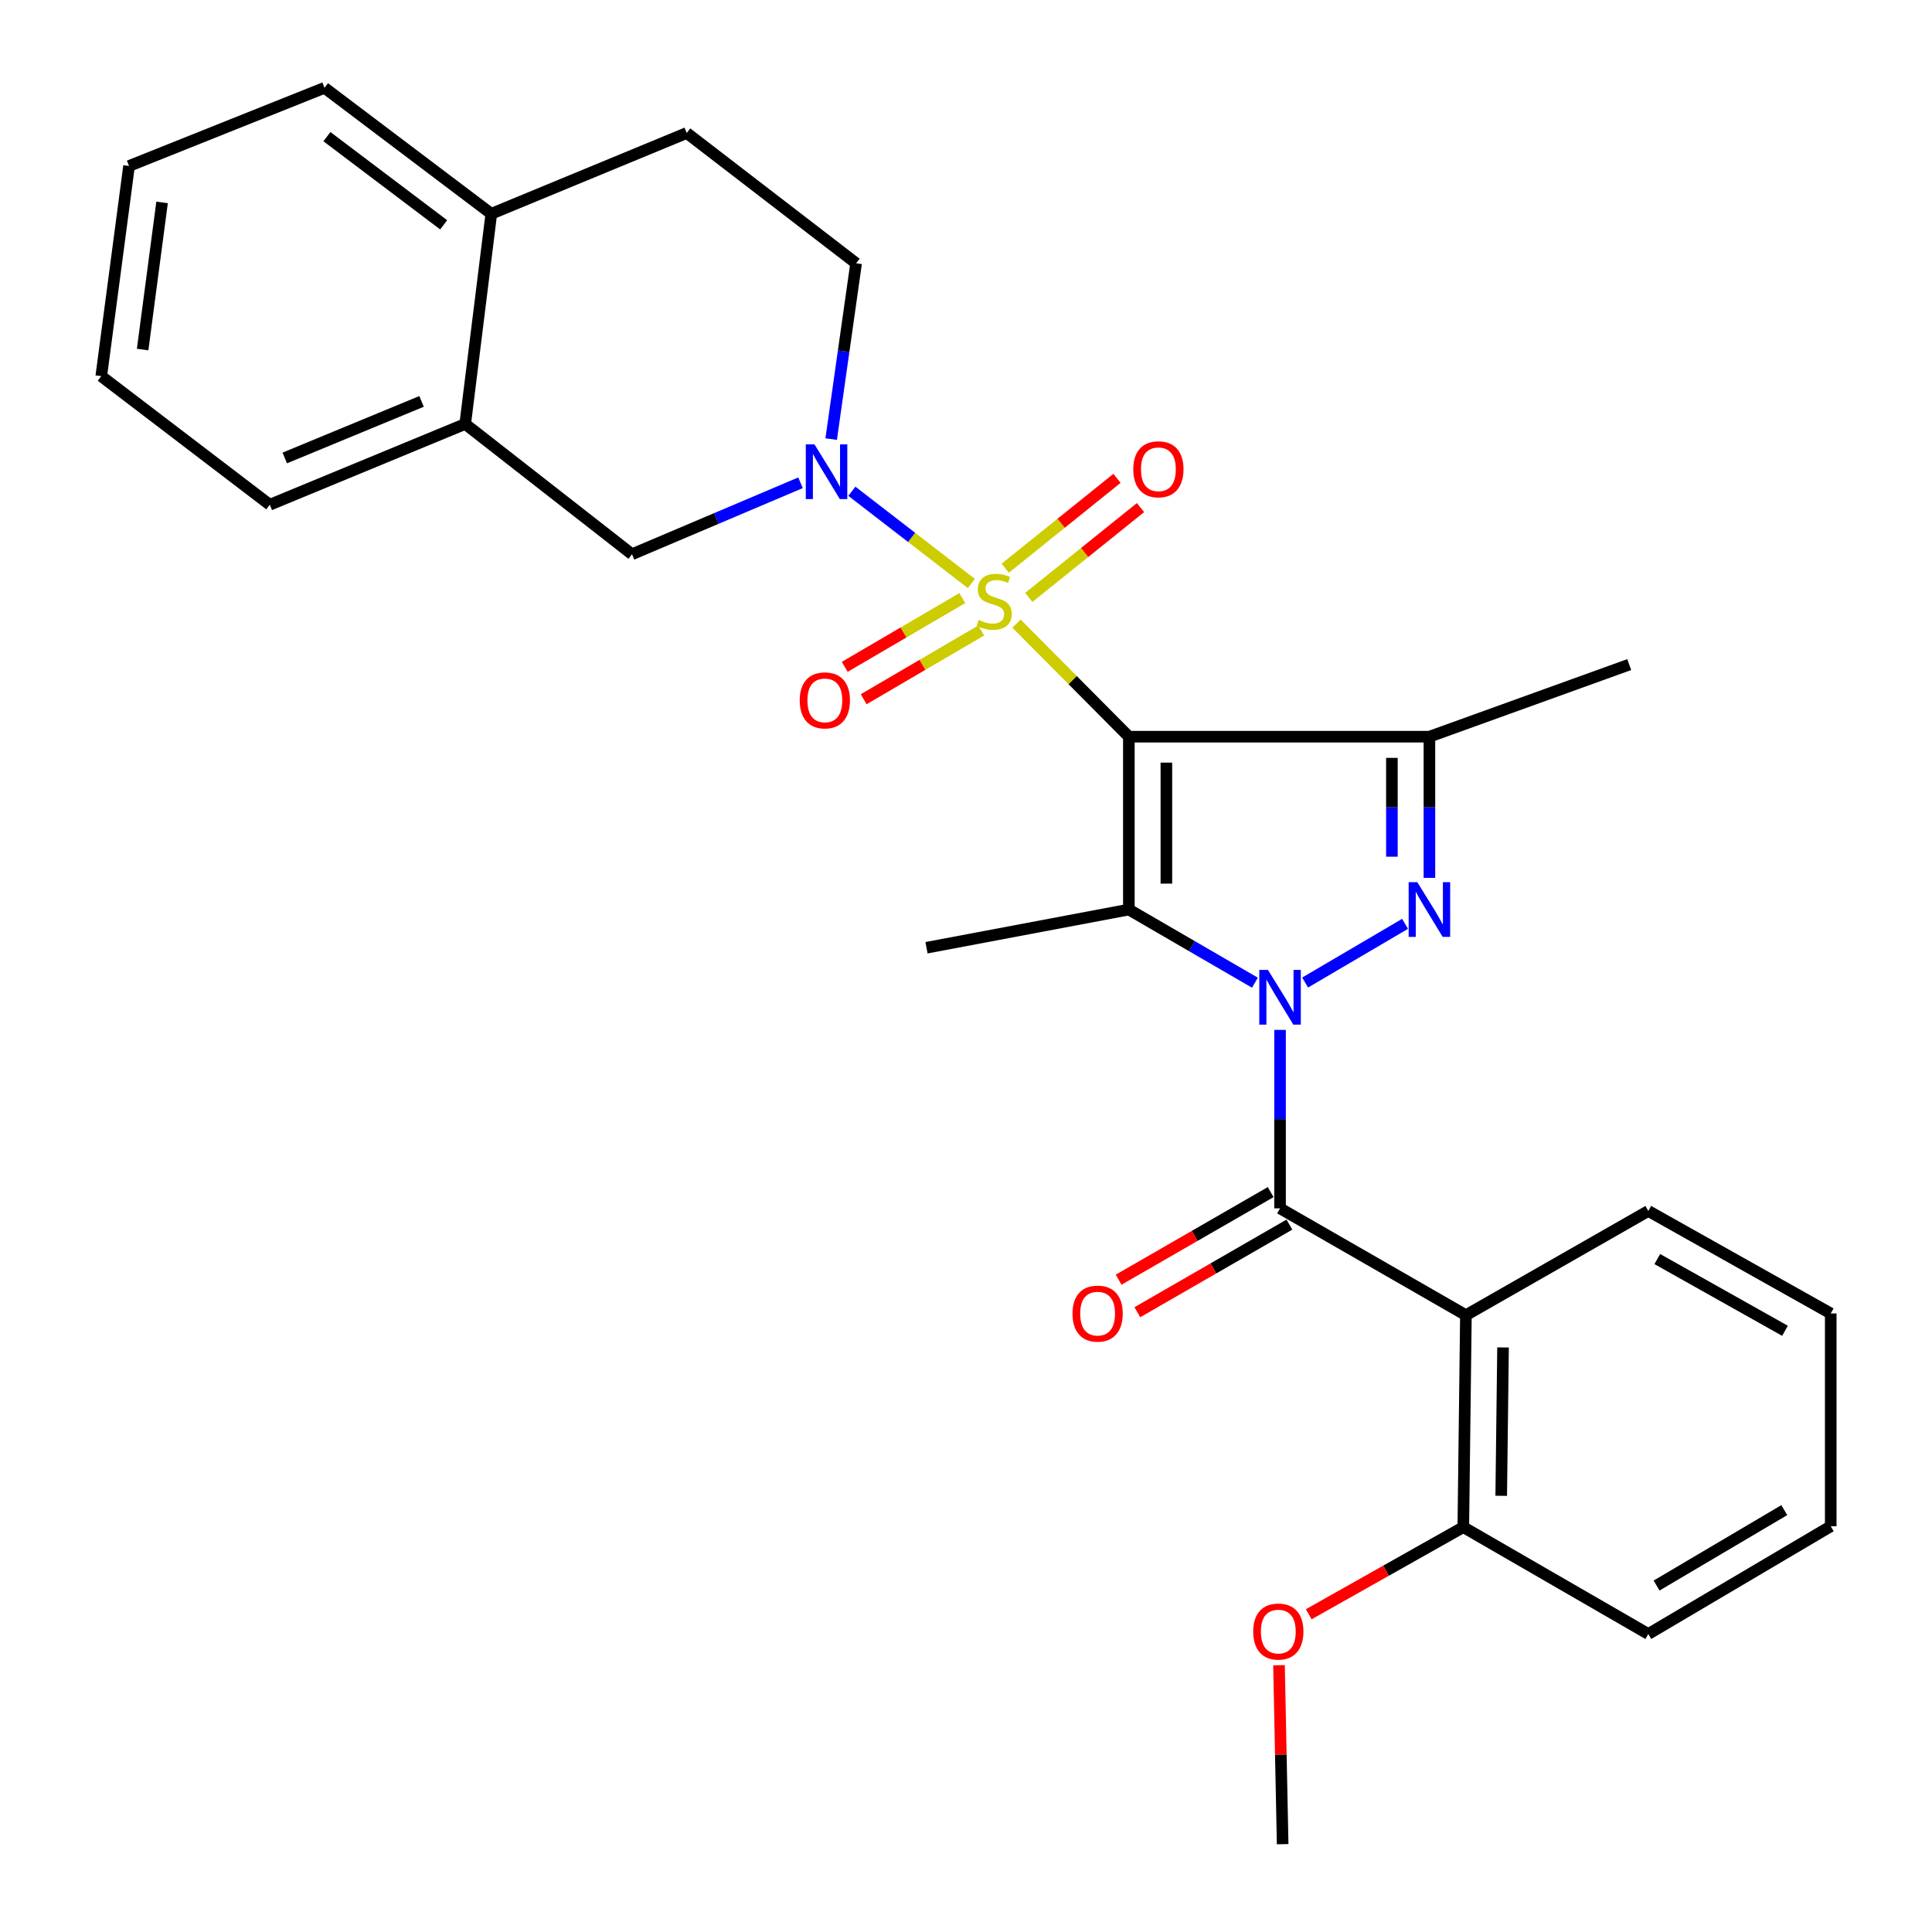 <?xml version='1.0' encoding='iso-8859-1'?>
<svg version='1.1' baseProfile='full'
              xmlns='http://www.w3.org/2000/svg'
                      xmlns:rdkit='http://www.rdkit.org/xml'
                      xmlns:xlink='http://www.w3.org/1999/xlink'
                  xml:space='preserve'
width='1000px' height='1000px' viewBox='0 0 1000 1000'>
<!-- END OF HEADER -->
<rect style='opacity:1.0;fill:#FFFFFF;stroke:none' width='1000' height='1000' x='0' y='0'> </rect>
<path class='bond-0' d='M 526.15,322.785 L 555.223,352.047' style='fill:none;fill-rule:evenodd;stroke:#CCCC00;stroke-width:6px;stroke-linecap:butt;stroke-linejoin:miter;stroke-opacity:1' />
<path class='bond-0' d='M 555.223,352.047 L 584.295,381.309' style='fill:none;fill-rule:evenodd;stroke:#000000;stroke-width:6px;stroke-linecap:butt;stroke-linejoin:miter;stroke-opacity:1' />
<path class='bond-6' d='M 502.777,302.031 L 471.853,278.155' style='fill:none;fill-rule:evenodd;stroke:#CCCC00;stroke-width:6px;stroke-linecap:butt;stroke-linejoin:miter;stroke-opacity:1' />
<path class='bond-6' d='M 471.853,278.155 L 440.928,254.278' style='fill:none;fill-rule:evenodd;stroke:#0000FF;stroke-width:6px;stroke-linecap:butt;stroke-linejoin:miter;stroke-opacity:1' />
<path class='bond-9' d='M 498.077,309.572 L 467.656,327.363' style='fill:none;fill-rule:evenodd;stroke:#CCCC00;stroke-width:6px;stroke-linecap:butt;stroke-linejoin:miter;stroke-opacity:1' />
<path class='bond-9' d='M 467.656,327.363 L 437.236,345.155' style='fill:none;fill-rule:evenodd;stroke:#FF0000;stroke-width:6px;stroke-linecap:butt;stroke-linejoin:miter;stroke-opacity:1' />
<path class='bond-9' d='M 507.881,326.335 L 477.461,344.127' style='fill:none;fill-rule:evenodd;stroke:#CCCC00;stroke-width:6px;stroke-linecap:butt;stroke-linejoin:miter;stroke-opacity:1' />
<path class='bond-9' d='M 477.461,344.127 L 447.041,361.919' style='fill:none;fill-rule:evenodd;stroke:#FF0000;stroke-width:6px;stroke-linecap:butt;stroke-linejoin:miter;stroke-opacity:1' />
<path class='bond-10' d='M 532.489,309.232 L 561.405,285.98' style='fill:none;fill-rule:evenodd;stroke:#CCCC00;stroke-width:6px;stroke-linecap:butt;stroke-linejoin:miter;stroke-opacity:1' />
<path class='bond-10' d='M 561.405,285.98 L 590.321,262.728' style='fill:none;fill-rule:evenodd;stroke:#FF0000;stroke-width:6px;stroke-linecap:butt;stroke-linejoin:miter;stroke-opacity:1' />
<path class='bond-10' d='M 520.319,294.097 L 549.235,270.846' style='fill:none;fill-rule:evenodd;stroke:#CCCC00;stroke-width:6px;stroke-linecap:butt;stroke-linejoin:miter;stroke-opacity:1' />
<path class='bond-10' d='M 549.235,270.846 L 578.151,247.594' style='fill:none;fill-rule:evenodd;stroke:#FF0000;stroke-width:6px;stroke-linecap:butt;stroke-linejoin:miter;stroke-opacity:1' />
<path class='bond-2' d='M 584.295,381.309 L 584.295,470.783' style='fill:none;fill-rule:evenodd;stroke:#000000;stroke-width:6px;stroke-linecap:butt;stroke-linejoin:miter;stroke-opacity:1' />
<path class='bond-2' d='M 603.716,394.73 L 603.716,457.362' style='fill:none;fill-rule:evenodd;stroke:#000000;stroke-width:6px;stroke-linecap:butt;stroke-linejoin:miter;stroke-opacity:1' />
<path class='bond-4' d='M 584.295,381.309 L 739.864,381.309' style='fill:none;fill-rule:evenodd;stroke:#000000;stroke-width:6px;stroke-linecap:butt;stroke-linejoin:miter;stroke-opacity:1' />
<path class='bond-1' d='M 649.547,508.64 L 616.921,489.712' style='fill:none;fill-rule:evenodd;stroke:#0000FF;stroke-width:6px;stroke-linecap:butt;stroke-linejoin:miter;stroke-opacity:1' />
<path class='bond-1' d='M 616.921,489.712 L 584.295,470.783' style='fill:none;fill-rule:evenodd;stroke:#000000;stroke-width:6px;stroke-linecap:butt;stroke-linejoin:miter;stroke-opacity:1' />
<path class='bond-5' d='M 662.549,533.075 L 662.549,579.26' style='fill:none;fill-rule:evenodd;stroke:#0000FF;stroke-width:6px;stroke-linecap:butt;stroke-linejoin:miter;stroke-opacity:1' />
<path class='bond-5' d='M 662.549,579.26 L 662.549,625.445' style='fill:none;fill-rule:evenodd;stroke:#000000;stroke-width:6px;stroke-linecap:butt;stroke-linejoin:miter;stroke-opacity:1' />
<path class='bond-29' d='M 675.53,508.561 L 727.258,478.185' style='fill:none;fill-rule:evenodd;stroke:#0000FF;stroke-width:6px;stroke-linecap:butt;stroke-linejoin:miter;stroke-opacity:1' />
<path class='bond-17' d='M 584.295,470.783 L 479.555,490.549' style='fill:none;fill-rule:evenodd;stroke:#000000;stroke-width:6px;stroke-linecap:butt;stroke-linejoin:miter;stroke-opacity:1' />
<path class='bond-3' d='M 739.864,454.386 L 739.864,417.848' style='fill:none;fill-rule:evenodd;stroke:#0000FF;stroke-width:6px;stroke-linecap:butt;stroke-linejoin:miter;stroke-opacity:1' />
<path class='bond-3' d='M 739.864,417.848 L 739.864,381.309' style='fill:none;fill-rule:evenodd;stroke:#000000;stroke-width:6px;stroke-linecap:butt;stroke-linejoin:miter;stroke-opacity:1' />
<path class='bond-3' d='M 720.443,443.425 L 720.443,417.848' style='fill:none;fill-rule:evenodd;stroke:#0000FF;stroke-width:6px;stroke-linecap:butt;stroke-linejoin:miter;stroke-opacity:1' />
<path class='bond-3' d='M 720.443,417.848 L 720.443,392.271' style='fill:none;fill-rule:evenodd;stroke:#000000;stroke-width:6px;stroke-linecap:butt;stroke-linejoin:miter;stroke-opacity:1' />
<path class='bond-18' d='M 739.864,381.309 L 843.288,343.989' style='fill:none;fill-rule:evenodd;stroke:#000000;stroke-width:6px;stroke-linecap:butt;stroke-linejoin:miter;stroke-opacity:1' />
<path class='bond-7' d='M 662.549,625.445 L 758.755,680.739' style='fill:none;fill-rule:evenodd;stroke:#000000;stroke-width:6px;stroke-linecap:butt;stroke-linejoin:miter;stroke-opacity:1' />
<path class='bond-13' d='M 657.702,617.031 L 618.351,639.701' style='fill:none;fill-rule:evenodd;stroke:#000000;stroke-width:6px;stroke-linecap:butt;stroke-linejoin:miter;stroke-opacity:1' />
<path class='bond-13' d='M 618.351,639.701 L 579,662.371' style='fill:none;fill-rule:evenodd;stroke:#FF0000;stroke-width:6px;stroke-linecap:butt;stroke-linejoin:miter;stroke-opacity:1' />
<path class='bond-13' d='M 667.396,633.859 L 628.045,656.529' style='fill:none;fill-rule:evenodd;stroke:#000000;stroke-width:6px;stroke-linecap:butt;stroke-linejoin:miter;stroke-opacity:1' />
<path class='bond-13' d='M 628.045,656.529 L 588.694,679.199' style='fill:none;fill-rule:evenodd;stroke:#FF0000;stroke-width:6px;stroke-linecap:butt;stroke-linejoin:miter;stroke-opacity:1' />
<path class='bond-8' d='M 414.346,249.875 L 370.736,268.379' style='fill:none;fill-rule:evenodd;stroke:#0000FF;stroke-width:6px;stroke-linecap:butt;stroke-linejoin:miter;stroke-opacity:1' />
<path class='bond-8' d='M 370.736,268.379 L 327.126,286.883' style='fill:none;fill-rule:evenodd;stroke:#000000;stroke-width:6px;stroke-linecap:butt;stroke-linejoin:miter;stroke-opacity:1' />
<path class='bond-12' d='M 430.215,227.274 L 436.667,181.776' style='fill:none;fill-rule:evenodd;stroke:#0000FF;stroke-width:6px;stroke-linecap:butt;stroke-linejoin:miter;stroke-opacity:1' />
<path class='bond-12' d='M 436.667,181.776 L 443.12,136.277' style='fill:none;fill-rule:evenodd;stroke:#000000;stroke-width:6px;stroke-linecap:butt;stroke-linejoin:miter;stroke-opacity:1' />
<path class='bond-14' d='M 758.755,680.739 L 757.407,790.443' style='fill:none;fill-rule:evenodd;stroke:#000000;stroke-width:6px;stroke-linecap:butt;stroke-linejoin:miter;stroke-opacity:1' />
<path class='bond-14' d='M 777.972,697.434 L 777.028,774.226' style='fill:none;fill-rule:evenodd;stroke:#000000;stroke-width:6px;stroke-linecap:butt;stroke-linejoin:miter;stroke-opacity:1' />
<path class='bond-19' d='M 758.755,680.739 L 853.16,626.794' style='fill:none;fill-rule:evenodd;stroke:#000000;stroke-width:6px;stroke-linecap:butt;stroke-linejoin:miter;stroke-opacity:1' />
<path class='bond-11' d='M 327.126,286.883 L 240.791,219.44' style='fill:none;fill-rule:evenodd;stroke:#000000;stroke-width:6px;stroke-linecap:butt;stroke-linejoin:miter;stroke-opacity:1' />
<path class='bond-21' d='M 240.791,219.44 L 139.644,261.258' style='fill:none;fill-rule:evenodd;stroke:#000000;stroke-width:6px;stroke-linecap:butt;stroke-linejoin:miter;stroke-opacity:1' />
<path class='bond-21' d='M 218.199,207.766 L 147.396,237.039' style='fill:none;fill-rule:evenodd;stroke:#000000;stroke-width:6px;stroke-linecap:butt;stroke-linejoin:miter;stroke-opacity:1' />
<path class='bond-30' d='M 240.791,219.44 L 254.299,110.653' style='fill:none;fill-rule:evenodd;stroke:#000000;stroke-width:6px;stroke-linecap:butt;stroke-linejoin:miter;stroke-opacity:1' />
<path class='bond-16' d='M 443.12,136.277 L 355.458,68.835' style='fill:none;fill-rule:evenodd;stroke:#000000;stroke-width:6px;stroke-linecap:butt;stroke-linejoin:miter;stroke-opacity:1' />
<path class='bond-20' d='M 757.407,790.443 L 717.404,812.989' style='fill:none;fill-rule:evenodd;stroke:#000000;stroke-width:6px;stroke-linecap:butt;stroke-linejoin:miter;stroke-opacity:1' />
<path class='bond-20' d='M 717.404,812.989 L 677.401,835.535' style='fill:none;fill-rule:evenodd;stroke:#FF0000;stroke-width:6px;stroke-linecap:butt;stroke-linejoin:miter;stroke-opacity:1' />
<path class='bond-22' d='M 757.407,790.443 L 853.16,845.759' style='fill:none;fill-rule:evenodd;stroke:#000000;stroke-width:6px;stroke-linecap:butt;stroke-linejoin:miter;stroke-opacity:1' />
<path class='bond-15' d='M 254.299,110.653 L 355.458,68.835' style='fill:none;fill-rule:evenodd;stroke:#000000;stroke-width:6px;stroke-linecap:butt;stroke-linejoin:miter;stroke-opacity:1' />
<path class='bond-23' d='M 254.299,110.653 L 167.965,45.455' style='fill:none;fill-rule:evenodd;stroke:#000000;stroke-width:6px;stroke-linecap:butt;stroke-linejoin:miter;stroke-opacity:1' />
<path class='bond-23' d='M 229.646,116.371 L 169.212,70.732' style='fill:none;fill-rule:evenodd;stroke:#000000;stroke-width:6px;stroke-linecap:butt;stroke-linejoin:miter;stroke-opacity:1' />
<path class='bond-25' d='M 853.16,626.794 L 947.586,679.844' style='fill:none;fill-rule:evenodd;stroke:#000000;stroke-width:6px;stroke-linecap:butt;stroke-linejoin:miter;stroke-opacity:1' />
<path class='bond-25' d='M 857.812,651.683 L 923.91,688.818' style='fill:none;fill-rule:evenodd;stroke:#000000;stroke-width:6px;stroke-linecap:butt;stroke-linejoin:miter;stroke-opacity:1' />
<path class='bond-24' d='M 662.01,861.924 L 662.954,908.235' style='fill:none;fill-rule:evenodd;stroke:#FF0000;stroke-width:6px;stroke-linecap:butt;stroke-linejoin:miter;stroke-opacity:1' />
<path class='bond-24' d='M 662.954,908.235 L 663.897,954.545' style='fill:none;fill-rule:evenodd;stroke:#000000;stroke-width:6px;stroke-linecap:butt;stroke-linejoin:miter;stroke-opacity:1' />
<path class='bond-26' d='M 139.644,261.258 L 52.413,194.711' style='fill:none;fill-rule:evenodd;stroke:#000000;stroke-width:6px;stroke-linecap:butt;stroke-linejoin:miter;stroke-opacity:1' />
<path class='bond-32' d='M 853.16,845.759 L 947.586,789.99' style='fill:none;fill-rule:evenodd;stroke:#000000;stroke-width:6px;stroke-linecap:butt;stroke-linejoin:miter;stroke-opacity:1' />
<path class='bond-32' d='M 857.448,820.672 L 923.547,781.633' style='fill:none;fill-rule:evenodd;stroke:#000000;stroke-width:6px;stroke-linecap:butt;stroke-linejoin:miter;stroke-opacity:1' />
<path class='bond-27' d='M 167.965,45.455 L 66.795,85.903' style='fill:none;fill-rule:evenodd;stroke:#000000;stroke-width:6px;stroke-linecap:butt;stroke-linejoin:miter;stroke-opacity:1' />
<path class='bond-28' d='M 947.586,679.844 L 947.586,789.99' style='fill:none;fill-rule:evenodd;stroke:#000000;stroke-width:6px;stroke-linecap:butt;stroke-linejoin:miter;stroke-opacity:1' />
<path class='bond-31' d='M 52.413,194.711 L 66.795,85.903' style='fill:none;fill-rule:evenodd;stroke:#000000;stroke-width:6px;stroke-linecap:butt;stroke-linejoin:miter;stroke-opacity:1' />
<path class='bond-31' d='M 73.824,180.935 L 83.891,104.769' style='fill:none;fill-rule:evenodd;stroke:#000000;stroke-width:6px;stroke-linecap:butt;stroke-linejoin:miter;stroke-opacity:1' />
<path  class='atom-0' d='M 506.598 320.878
Q 506.918 320.998, 508.238 321.558
Q 509.558 322.118, 510.998 322.478
Q 512.478 322.798, 513.918 322.798
Q 516.598 322.798, 518.158 321.518
Q 519.718 320.198, 519.718 317.918
Q 519.718 316.358, 518.918 315.398
Q 518.158 314.438, 516.958 313.918
Q 515.758 313.398, 513.758 312.798
Q 511.238 312.038, 509.718 311.318
Q 508.238 310.598, 507.158 309.078
Q 506.118 307.558, 506.118 304.998
Q 506.118 301.438, 508.518 299.238
Q 510.958 297.038, 515.758 297.038
Q 519.038 297.038, 522.758 298.598
L 521.838 301.678
Q 518.438 300.278, 515.878 300.278
Q 513.118 300.278, 511.598 301.438
Q 510.078 302.558, 510.118 304.518
Q 510.118 306.038, 510.878 306.958
Q 511.678 307.878, 512.798 308.398
Q 513.958 308.918, 515.878 309.518
Q 518.438 310.318, 519.958 311.118
Q 521.478 311.918, 522.558 313.558
Q 523.678 315.158, 523.678 317.918
Q 523.678 321.838, 521.038 323.958
Q 518.438 326.038, 514.078 326.038
Q 511.558 326.038, 509.638 325.478
Q 507.758 324.958, 505.518 324.038
L 506.598 320.878
' fill='#CCCC00'/>
<path  class='atom-2' d='M 656.289 502.024
L 665.569 517.024
Q 666.489 518.504, 667.969 521.184
Q 669.449 523.864, 669.529 524.024
L 669.529 502.024
L 673.289 502.024
L 673.289 530.344
L 669.409 530.344
L 659.449 513.944
Q 658.289 512.024, 657.049 509.824
Q 655.849 507.624, 655.489 506.944
L 655.489 530.344
L 651.809 530.344
L 651.809 502.024
L 656.289 502.024
' fill='#0000FF'/>
<path  class='atom-4' d='M 733.604 456.623
L 742.884 471.623
Q 743.804 473.103, 745.284 475.783
Q 746.764 478.463, 746.844 478.623
L 746.844 456.623
L 750.604 456.623
L 750.604 484.943
L 746.724 484.943
L 736.764 468.543
Q 735.604 466.623, 734.364 464.423
Q 733.164 462.223, 732.804 461.543
L 732.804 484.943
L 729.124 484.943
L 729.124 456.623
L 733.604 456.623
' fill='#0000FF'/>
<path  class='atom-7' d='M 421.561 229.998
L 430.841 244.998
Q 431.761 246.478, 433.241 249.158
Q 434.721 251.838, 434.801 251.998
L 434.801 229.998
L 438.561 229.998
L 438.561 258.318
L 434.681 258.318
L 424.721 241.918
Q 423.561 239.998, 422.321 237.798
Q 421.121 235.598, 420.761 234.918
L 420.761 258.318
L 417.081 258.318
L 417.081 229.998
L 421.561 229.998
' fill='#0000FF'/>
<path  class='atom-10' d='M 413.936 362.508
Q 413.936 355.708, 417.296 351.908
Q 420.656 348.108, 426.936 348.108
Q 433.216 348.108, 436.576 351.908
Q 439.936 355.708, 439.936 362.508
Q 439.936 369.388, 436.536 373.308
Q 433.136 377.188, 426.936 377.188
Q 420.696 377.188, 417.296 373.308
Q 413.936 369.428, 413.936 362.508
M 426.936 373.988
Q 431.256 373.988, 433.576 371.108
Q 435.936 368.188, 435.936 362.508
Q 435.936 356.948, 433.576 354.148
Q 431.256 351.308, 426.936 351.308
Q 422.616 351.308, 420.256 354.108
Q 417.936 356.908, 417.936 362.508
Q 417.936 368.228, 420.256 371.108
Q 422.616 373.988, 426.936 373.988
' fill='#FF0000'/>
<path  class='atom-11' d='M 586.584 242.9
Q 586.584 236.1, 589.944 232.3
Q 593.304 228.5, 599.584 228.5
Q 605.864 228.5, 609.224 232.3
Q 612.584 236.1, 612.584 242.9
Q 612.584 249.78, 609.184 253.7
Q 605.784 257.58, 599.584 257.58
Q 593.344 257.58, 589.944 253.7
Q 586.584 249.82, 586.584 242.9
M 599.584 254.38
Q 603.904 254.38, 606.224 251.5
Q 608.584 248.58, 608.584 242.9
Q 608.584 237.34, 606.224 234.54
Q 603.904 231.7, 599.584 231.7
Q 595.264 231.7, 592.904 234.5
Q 590.584 237.3, 590.584 242.9
Q 590.584 248.62, 592.904 251.5
Q 595.264 254.38, 599.584 254.38
' fill='#FF0000'/>
<path  class='atom-14' d='M 555.122 679.924
Q 555.122 673.124, 558.482 669.324
Q 561.842 665.524, 568.122 665.524
Q 574.402 665.524, 577.762 669.324
Q 581.122 673.124, 581.122 679.924
Q 581.122 686.804, 577.722 690.724
Q 574.322 694.604, 568.122 694.604
Q 561.882 694.604, 558.482 690.724
Q 555.122 686.844, 555.122 679.924
M 568.122 691.404
Q 572.442 691.404, 574.762 688.524
Q 577.122 685.604, 577.122 679.924
Q 577.122 674.364, 574.762 671.564
Q 572.442 668.724, 568.122 668.724
Q 563.802 668.724, 561.442 671.524
Q 559.122 674.324, 559.122 679.924
Q 559.122 685.644, 561.442 688.524
Q 563.802 691.404, 568.122 691.404
' fill='#FF0000'/>
<path  class='atom-21' d='M 648.653 844.49
Q 648.653 837.69, 652.013 833.89
Q 655.373 830.09, 661.653 830.09
Q 667.933 830.09, 671.293 833.89
Q 674.653 837.69, 674.653 844.49
Q 674.653 851.37, 671.253 855.29
Q 667.853 859.17, 661.653 859.17
Q 655.413 859.17, 652.013 855.29
Q 648.653 851.41, 648.653 844.49
M 661.653 855.97
Q 665.973 855.97, 668.293 853.09
Q 670.653 850.17, 670.653 844.49
Q 670.653 838.93, 668.293 836.13
Q 665.973 833.29, 661.653 833.29
Q 657.333 833.29, 654.973 836.09
Q 652.653 838.89, 652.653 844.49
Q 652.653 850.21, 654.973 853.09
Q 657.333 855.97, 661.653 855.97
' fill='#FF0000'/>
</svg>
